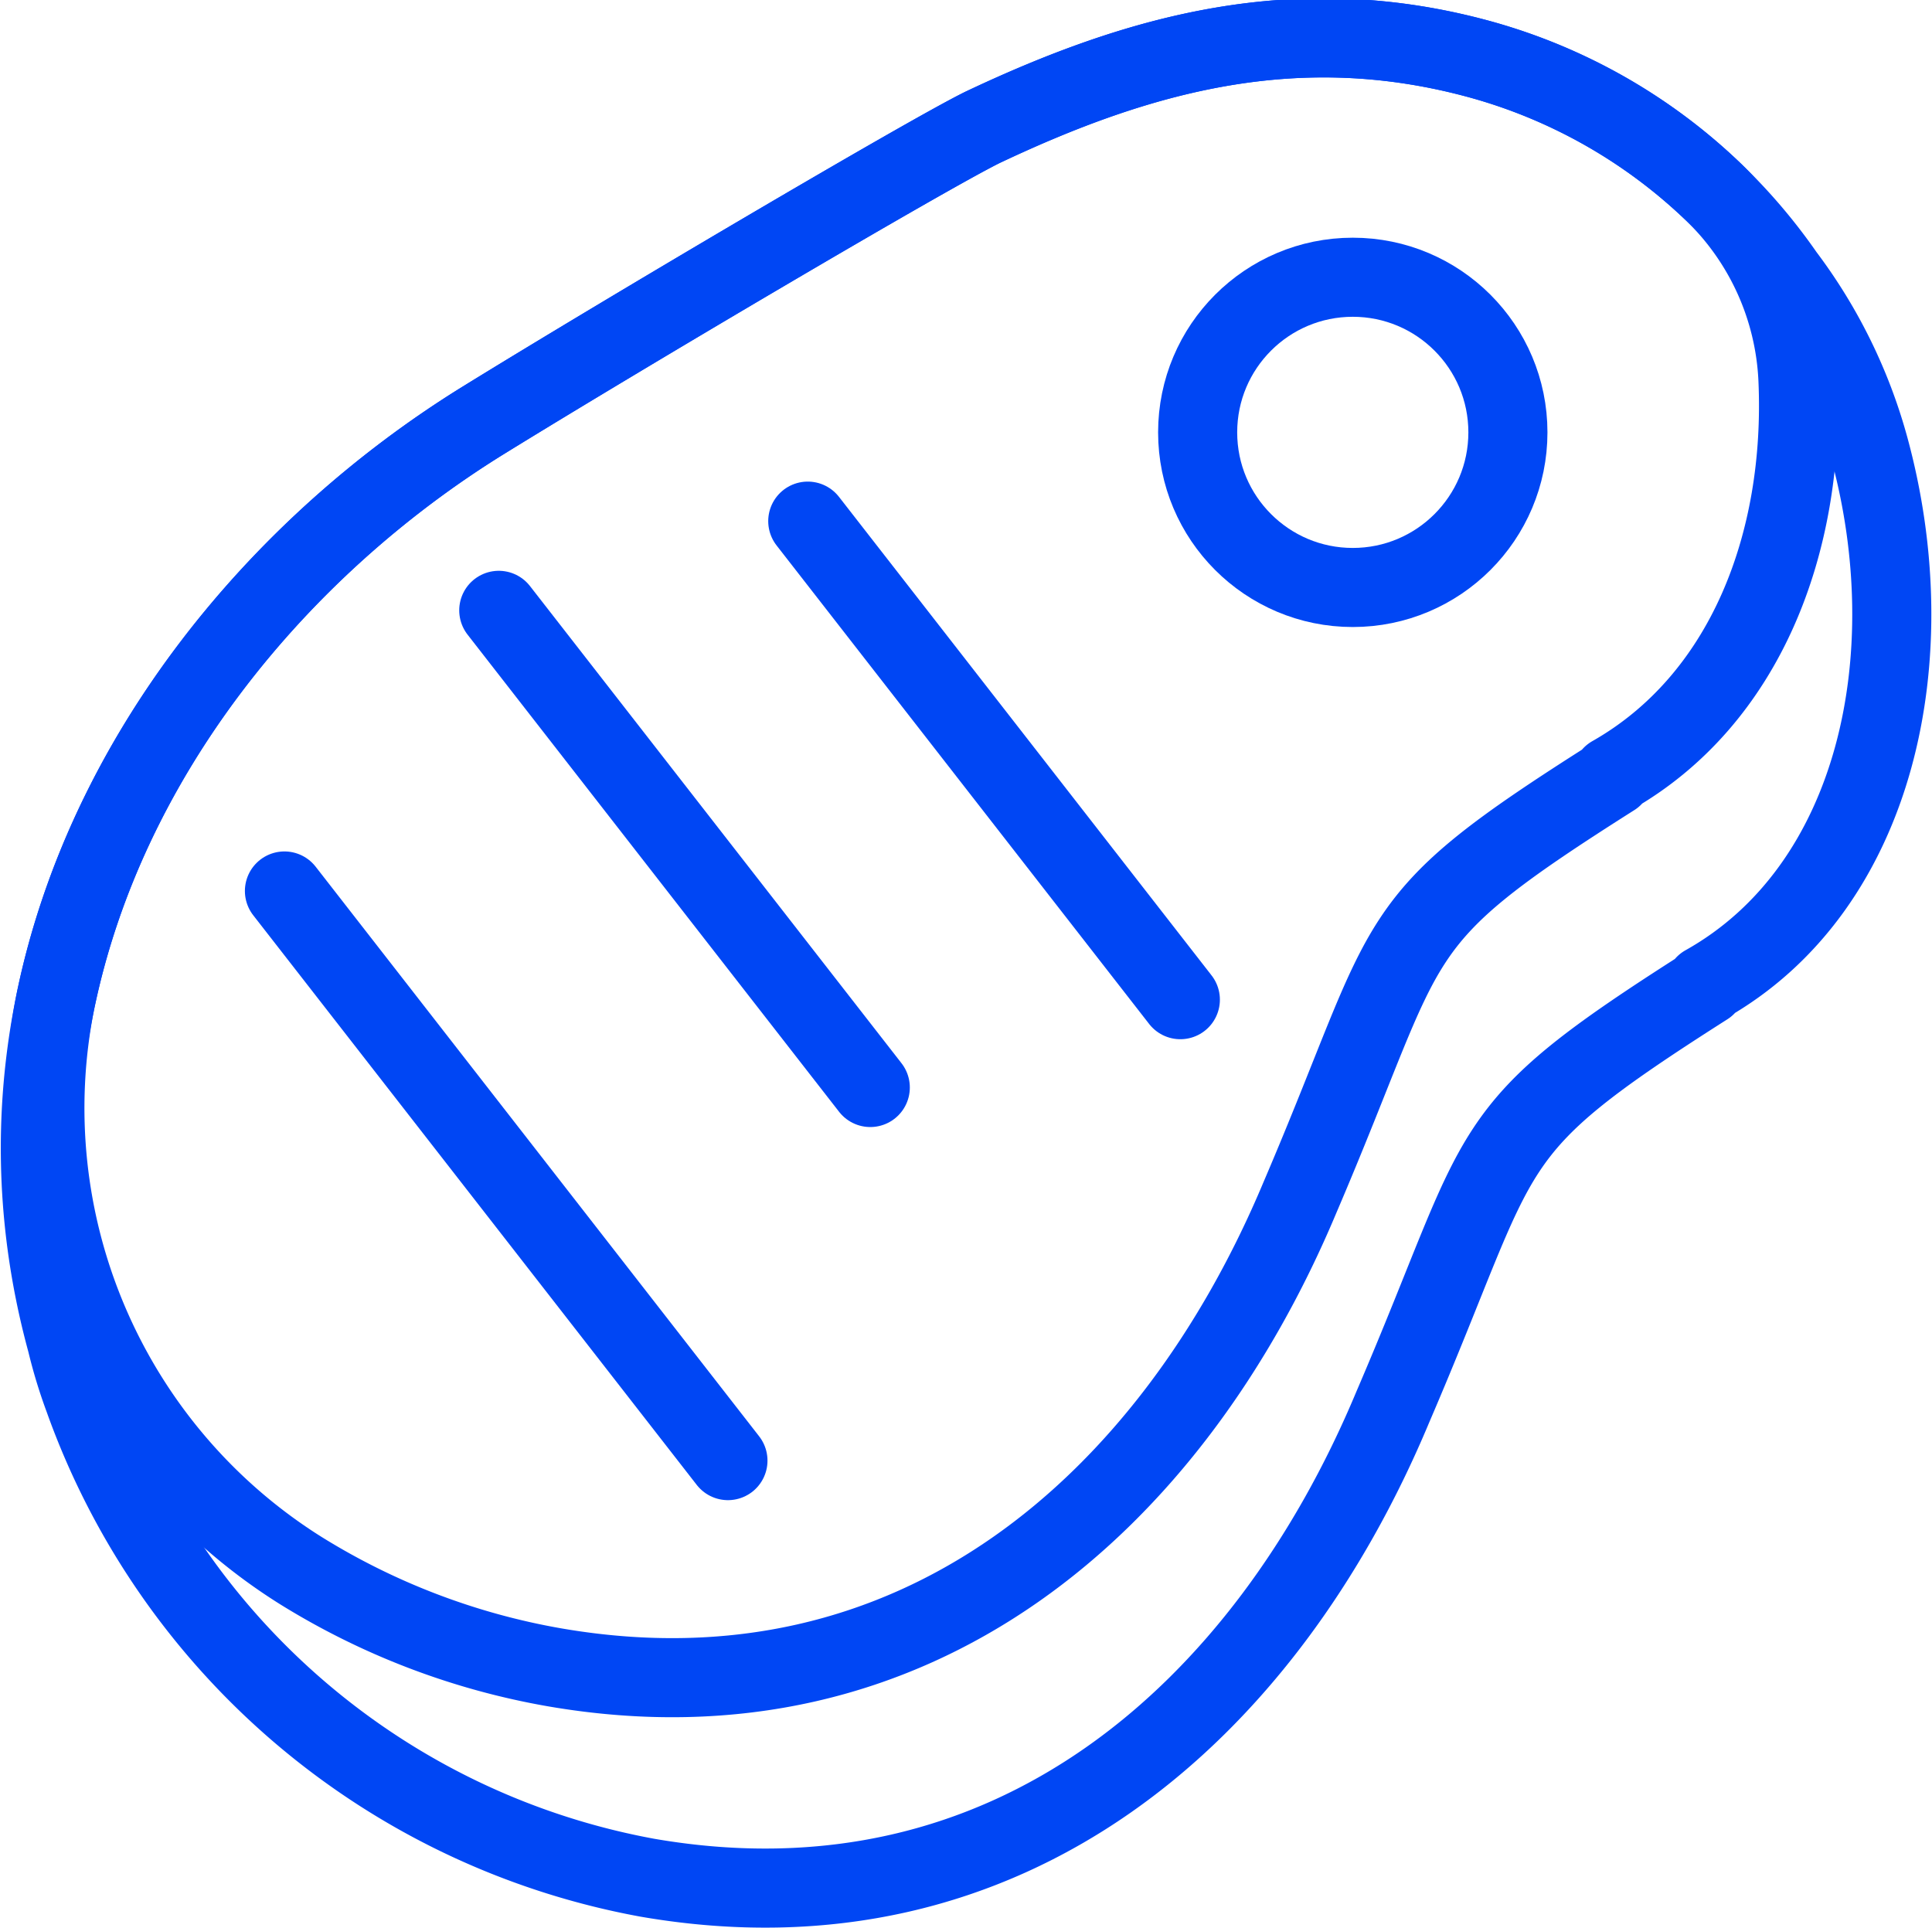 <svg xmlns="http://www.w3.org/2000/svg" width="97.714" height="97.514" viewBox="0 0 97.714 97.514">
  <g id="Group_1834" data-name="Group 1834" transform="translate(2.04 1.914)">
    <path id="Path_1688" data-name="Path 1688" d="M175.214-131.05l.062.062c-11.757,7.487-9.963,7.611-15.841,21.286C153-94.294,140.067-82.723,121.751-85.879a37.415,37.415,0,0,1-28.526-24.257,24.938,24.938,0,0,1-.866-2.846c-5.322-19.492,6.064-37.313,21.039-46.595,7.116-4.393,22.524-13.49,25.309-14.851,7.859-3.713,15.9-6,25.247-3.4a27.707,27.707,0,0,1,15.284,10.891,25.757,25.757,0,0,1,4.27,8.663C186.414-147.7,183.939-135.939,175.214-131.05Z" transform="translate(-91.028 178.944)" fill="none" stroke="#0046f4" stroke-linecap="round" stroke-linejoin="round" stroke-width="4"/>
    <path id="Path_1689" data-name="Path 1689" d="M170.33-141.632l.062.062c-11.819,7.487-9.963,7.549-15.841,21.286-6.435,15.346-19.368,26.917-37.684,23.762a36.008,36.008,0,0,1-12.883-4.919,27.613,27.613,0,0,1-12.37-28.786c2.556-12.364,11.213-22.914,21.6-29.349,7.116-4.393,22.524-13.49,25.309-14.851,7.859-3.713,15.9-6,25.247-3.4a27.616,27.616,0,0,1,11.726,6.708,14.061,14.061,0,0,1,4.245,9.449C180.107-153.389,177.075-145.462,170.33-141.632Z" transform="translate(-90.847 178.944)" fill="none" stroke="#0046f4" stroke-linecap="round" stroke-linejoin="round" stroke-width="4"/>
    <circle id="Ellipse_49" data-name="Ellipse 49" cx="7.846" cy="7.846" r="7.846" transform="translate(58.533 12.109)" fill="none" stroke="#0046f4" stroke-linecap="round" stroke-linejoin="round" stroke-width="4"/>
    <line id="Line_250" data-name="Line 250" x2="22.431" y2="28.812" transform="translate(12.346 43.152)" fill="none" stroke="#0046f4" stroke-linecap="round" stroke-linejoin="round" stroke-width="4"/>
    <line id="Line_251" data-name="Line 251" x2="18.79" y2="24.135" transform="translate(23.186 28.957)" fill="none" stroke="#0046f4" stroke-linecap="round" stroke-linejoin="round" stroke-width="4"/>
    <line id="Line_252" data-name="Line 252" x2="18.844" y2="24.205" transform="translate(38.814 24.445)" fill="none" stroke="#0046f4" stroke-linecap="round" stroke-linejoin="round" stroke-width="4"/>
  </g>
</svg>
